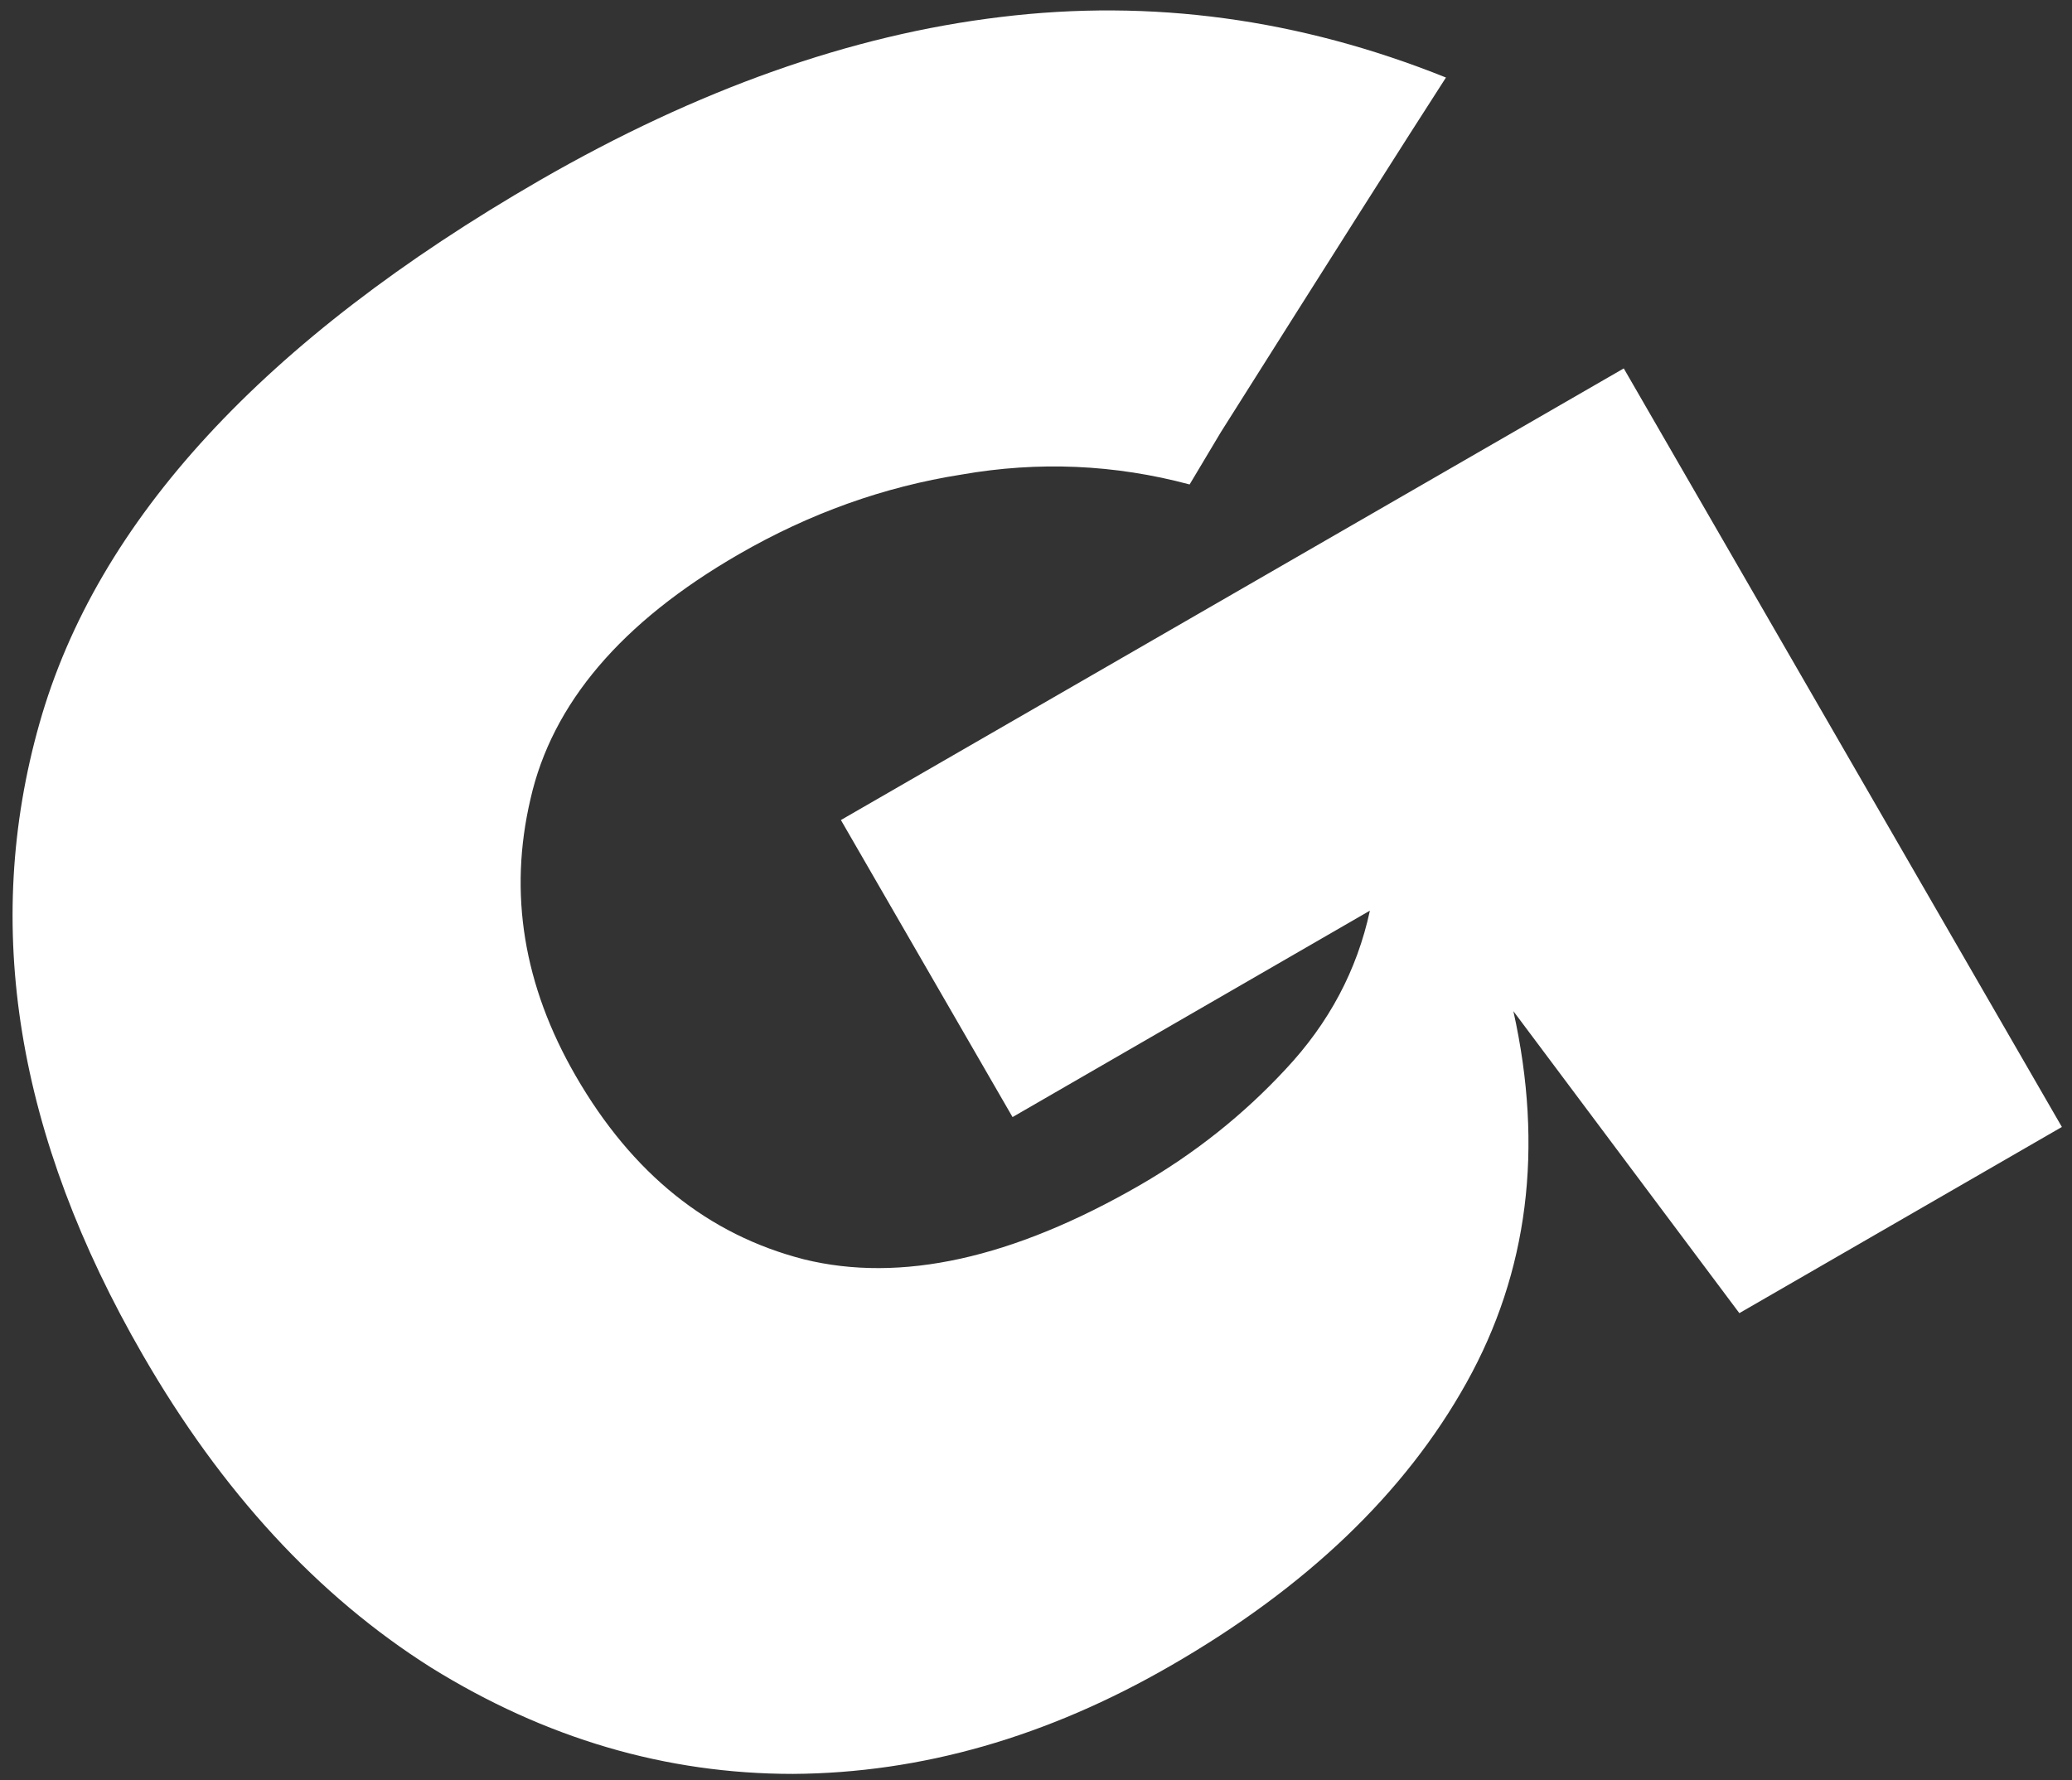 <svg version="1.2" xmlns="http://www.w3.org/2000/svg" viewBox="0 0 839 721" width="839" height="721">
	<rect x="0" y="0" width="839" height="721" fill="#333333" stroke="none"/>
	<title>G</title>
	<style>
		.s0 { fill: #ffffff } 
	</style>
	<path class="s0" d="m340.5 332.1l317-182.9 177.4 307.2-130.6 75.4-91.5-122.3q18.5 83.3-19 150.5-37.4 67.1-119.8 114.6-75 43.3-152.9 43.8-77.2 0-146.6-43.1-68.7-43.4-116.7-126.6-76.7-132.8-41.8-255.8 34.8-123 202.6-219.9 95.8-55.2 186.5-66.1 91.5-11.2 180.4 24.5-23.5 36.4-91.2 143.7l-12.6 21.1q-45.6-12.2-92.4-4-47.1 7.4-90.2 32.3-71.2 41.1-84.3 99.1-13.4 57.2 18.3 112.1 34.3 59.4 92.4 74.3 58.8 14.5 136-30 33.4-19.3 59-46.9 26.4-28.1 34.2-64.3l-144.7 83.6z"/>
</svg>